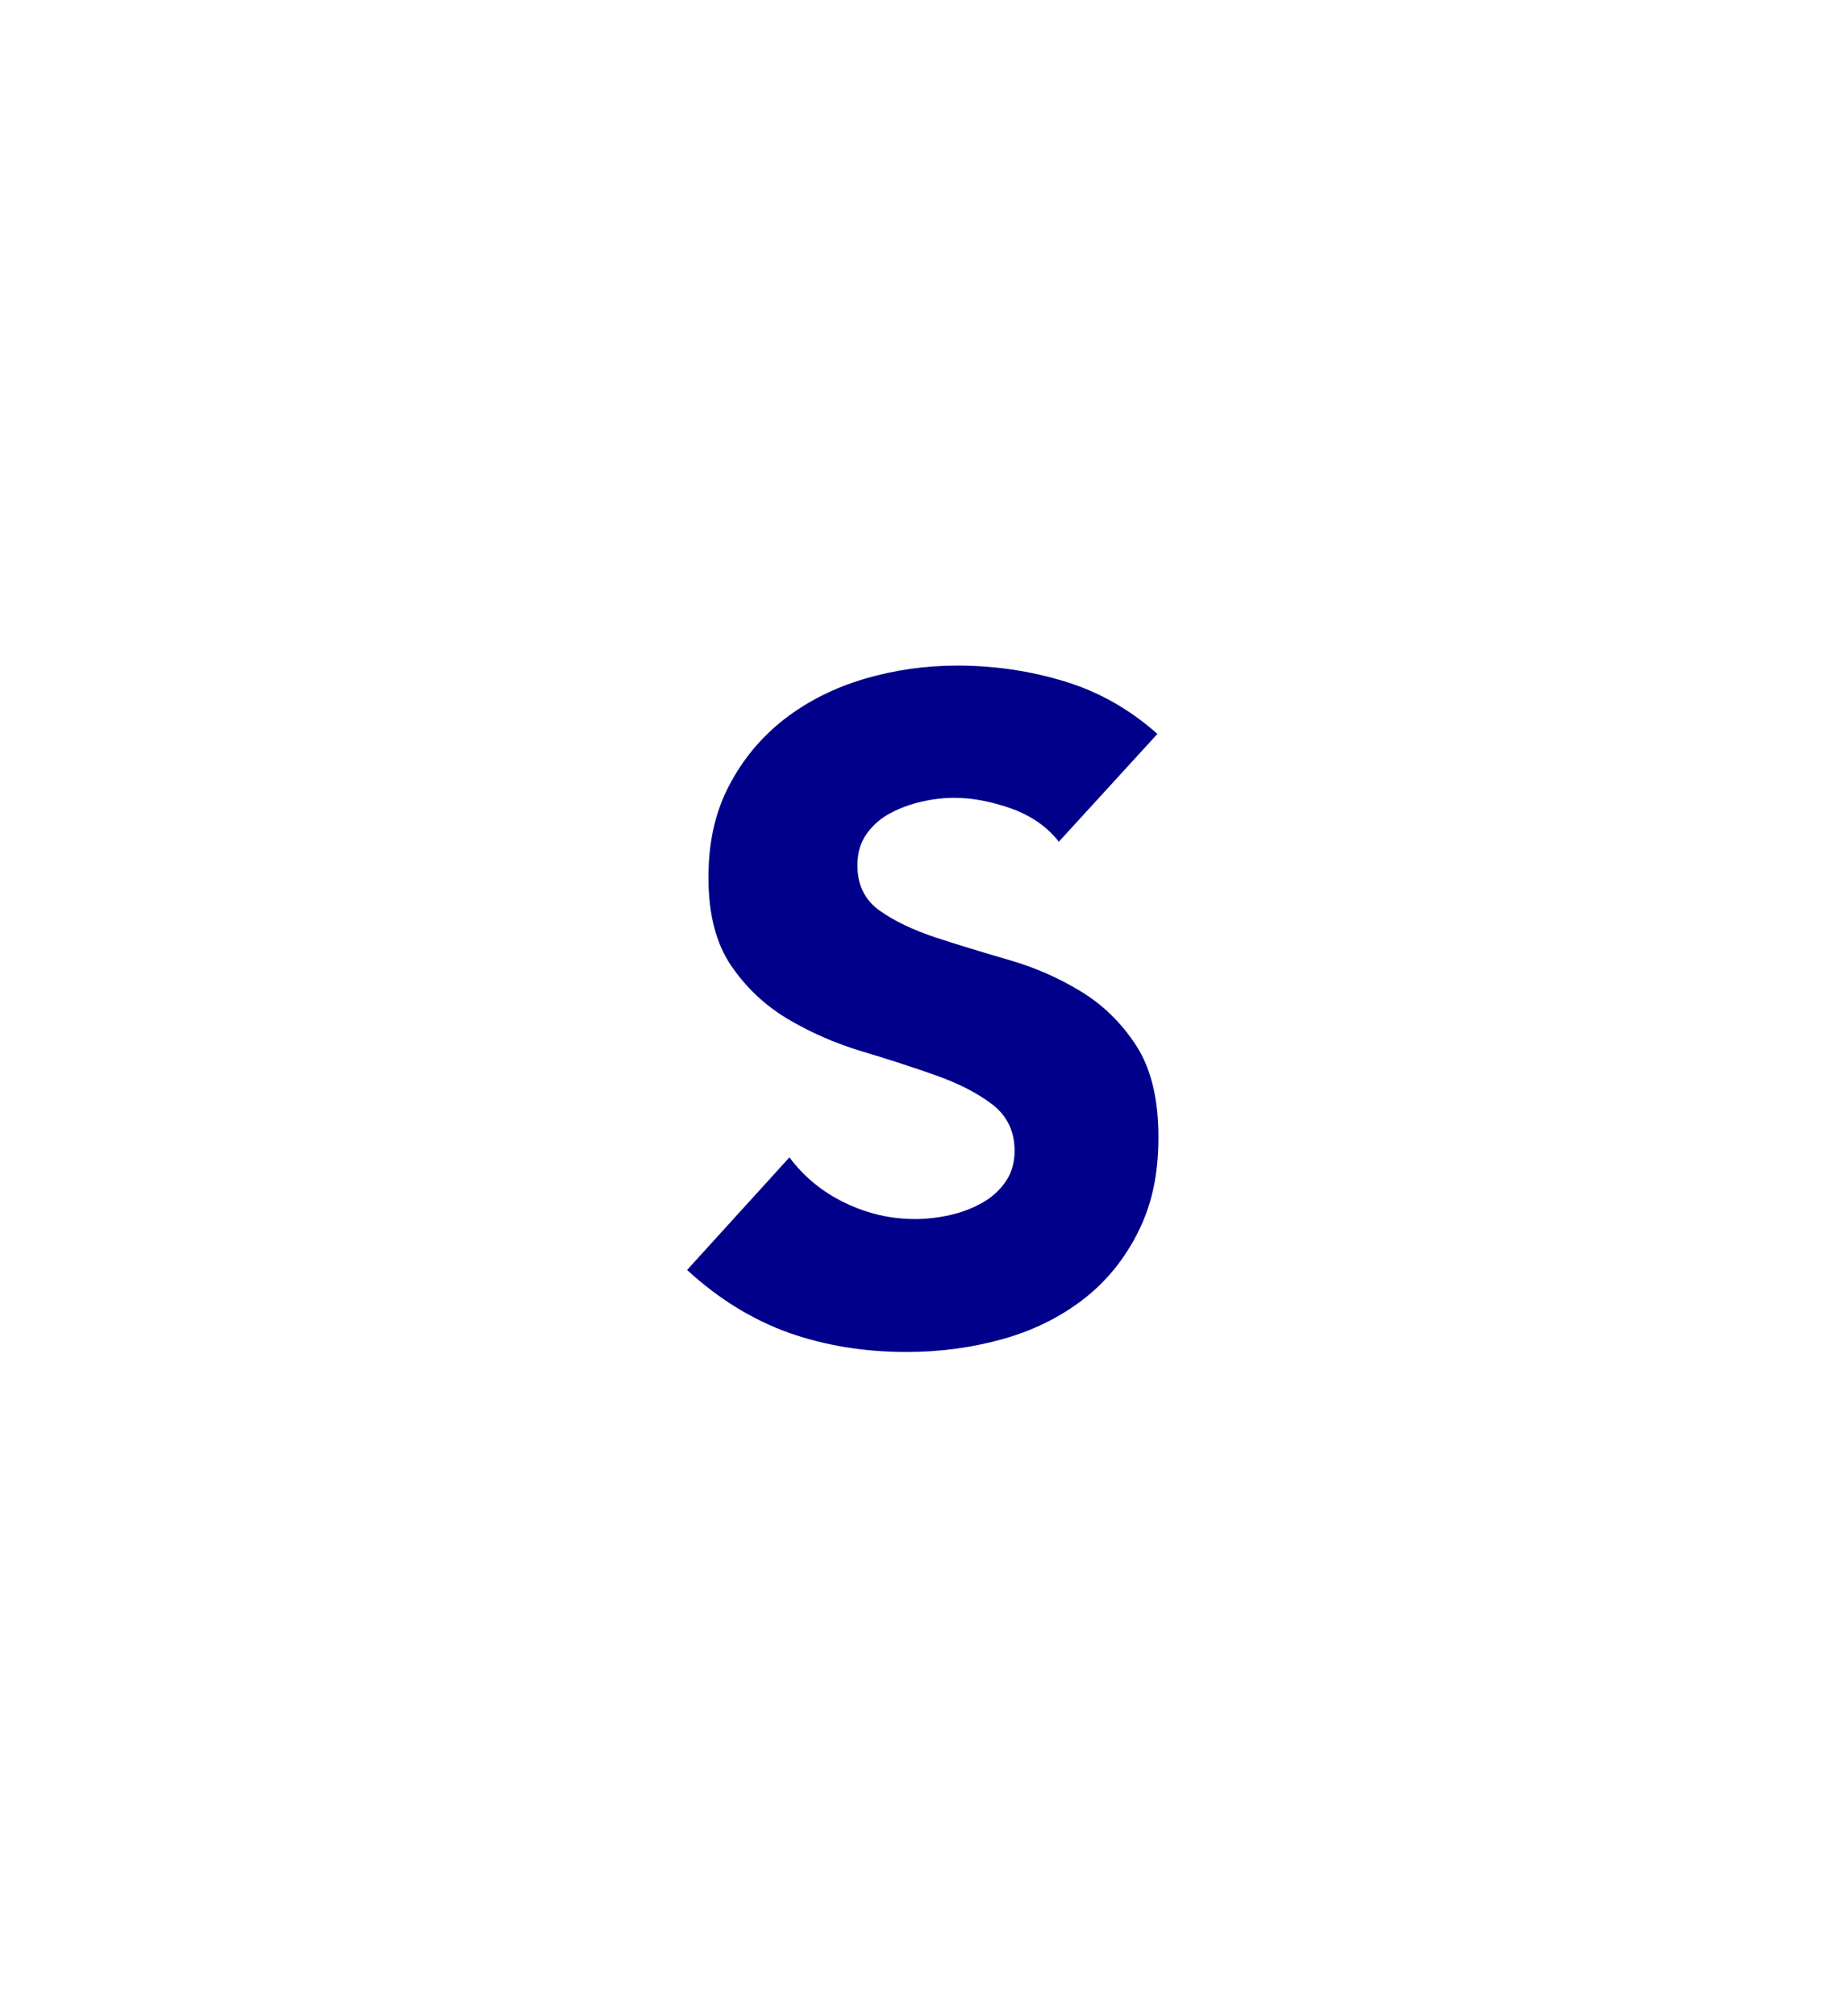<?xml version="1.0" encoding="UTF-8"?>
<svg id="_レイヤー_2" data-name="レイヤー 2" xmlns="http://www.w3.org/2000/svg" xmlns:xlink="http://www.w3.org/1999/xlink" viewBox="0 0 108 118">
  <defs>
    <style>
      .cls-1 {
        fill: none;
      }

      .cls-2 {
        fill: #00008b;
      }

      .cls-3 {
        clip-path: url(#clippath);
      }
    </style>
    <clipPath id="clippath">
      <rect class="cls-1" width="108" height="118"/>
    </clipPath>
  </defs>
  <g id="_レイヤー_2-2" data-name="レイヤー 2">
    <g class="cls-3">
      <path class="cls-2" d="M61.96,49.23c-.68-.86-1.61-1.5-2.78-1.92-1.17-.41-2.28-.62-3.32-.62-.61,0-1.24.07-1.89.22-.65.14-1.26.37-1.84.67-.58.31-1.04.71-1.4,1.22-.36.5-.54,1.12-.54,1.84,0,1.15.43,2.03,1.3,2.65.86.61,1.95,1.13,3.27,1.57,1.31.43,2.73.86,4.24,1.3,1.51.43,2.92,1.04,4.24,1.84,1.31.79,2.4,1.85,3.27,3.19.86,1.33,1.3,3.11,1.3,5.35s-.4,3.98-1.19,5.56c-.79,1.58-1.86,2.9-3.21,3.94-1.35,1.04-2.92,1.82-4.7,2.32-1.78.5-3.66.76-5.64.76-2.48,0-4.79-.38-6.91-1.13-2.12-.76-4.1-1.98-5.94-3.67l5.99-6.59c.86,1.15,1.95,2.04,3.27,2.67,1.31.63,2.67.94,4.08.94.68,0,1.38-.08,2.08-.24s1.33-.41,1.89-.73c.56-.32,1.01-.74,1.35-1.24.34-.5.51-1.1.51-1.78,0-1.15-.44-2.06-1.32-2.73-.88-.67-1.99-1.23-3.32-1.7-1.33-.47-2.77-.94-4.32-1.4-1.55-.47-2.99-1.1-4.32-1.89-1.33-.79-2.44-1.84-3.32-3.13-.88-1.3-1.32-3.01-1.32-5.13s.4-3.85,1.21-5.4c.81-1.55,1.89-2.84,3.24-3.89,1.35-1.04,2.91-1.83,4.67-2.35,1.76-.52,3.58-.78,5.45-.78,2.16,0,4.25.31,6.26.92,2.02.61,3.83,1.64,5.45,3.08l-5.78,6.32Z"/>
    </g>
  </g>
</svg>